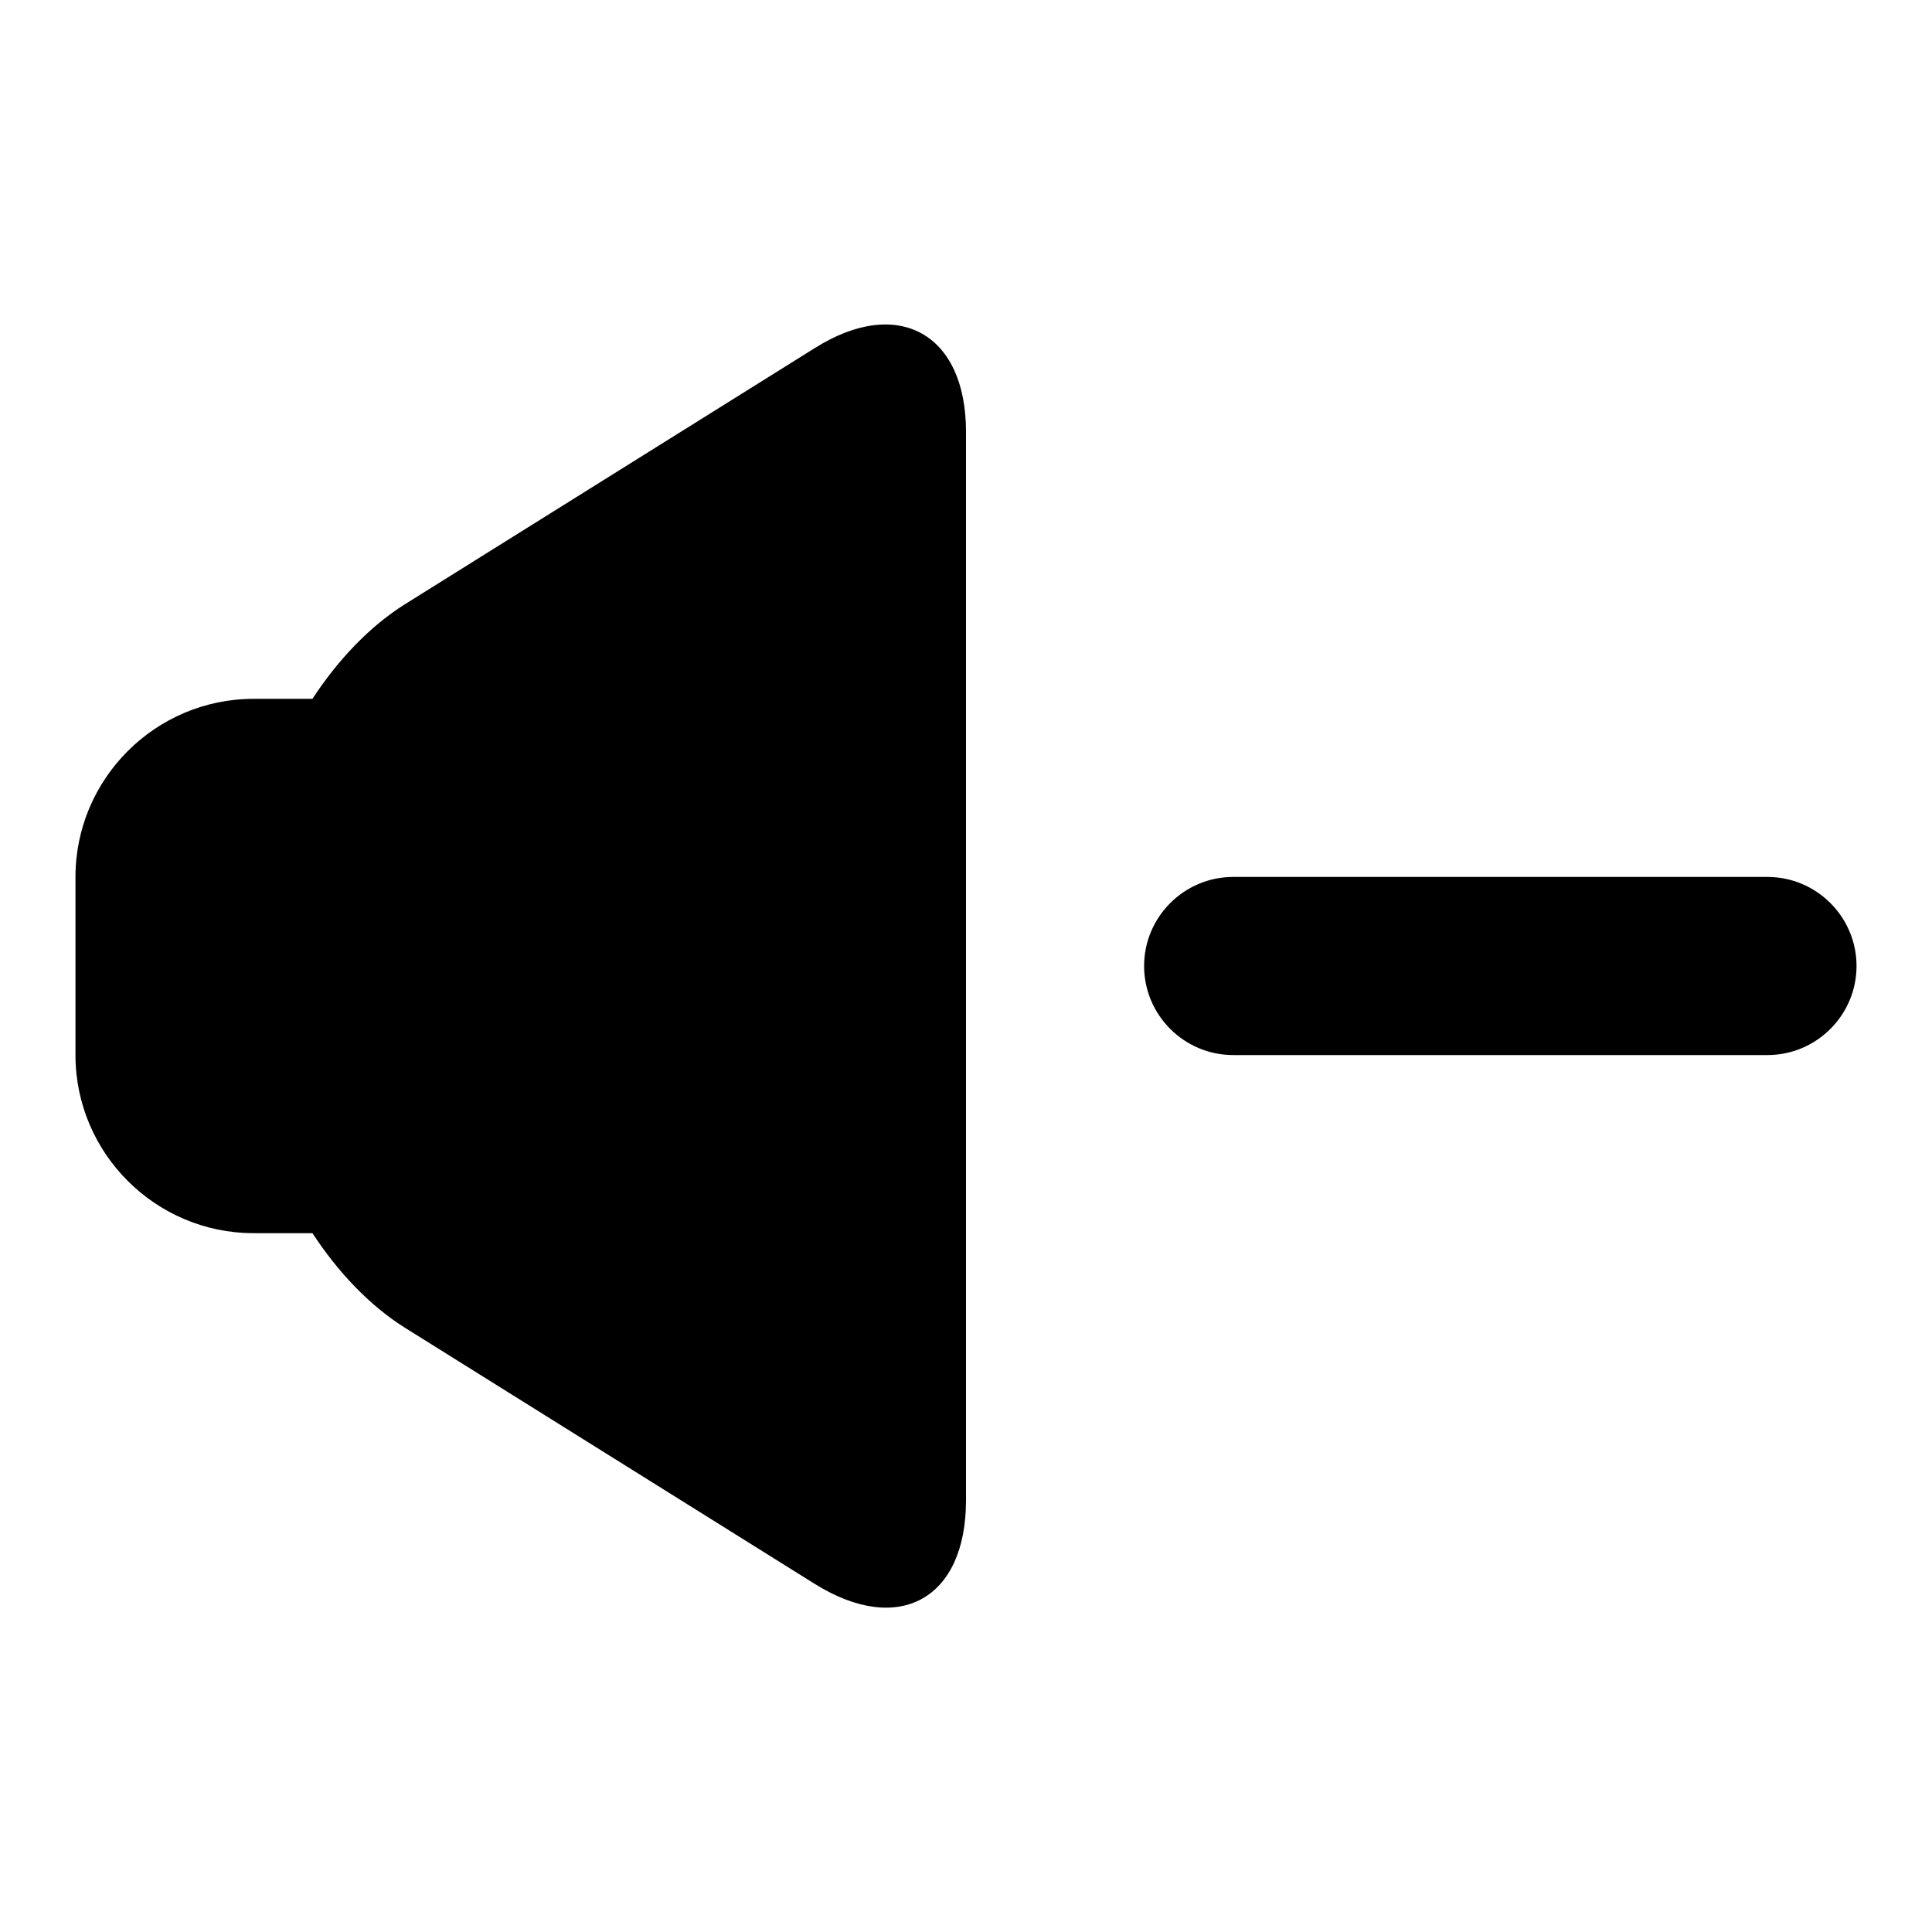 <?xml version="1.0" encoding="utf-8"?>
<!-- Svg Vector Icons : http://www.onlinewebfonts.com/icon -->
<!DOCTYPE svg PUBLIC "-//W3C//DTD SVG 1.1//EN" "http://www.w3.org/Graphics/SVG/1.1/DTD/svg11.dtd">
<svg version="1.1" xmlns="http://www.w3.org/2000/svg" xmlns:xlink="http://www.w3.org/1999/xlink" x="0px" y="0px" viewBox="0 0 256 256" enable-background="new 0 0 256 256" xml:space="preserve">
<g><g><path fill="#000000" d="M41.4,92.6h-7.8c-13,0-23.6,10.6-23.6,23.6v23.6c0,13,10.6,23.6,23.6,23.6h7.8c3.4,5.2,7.6,9.6,12.2,12.5l54.4,34c11.1,6.9,20,2,20-11.1V57.2c0-13-9-18-20-11.1l-54.4,34C49,83,44.8,87.4,41.4,92.6z"/><path fill="#000000" d="M234.2,139.8h-70.8c-6.5,0-11.8-5.3-11.8-11.8c0-6.5,5.3-11.8,11.8-11.8h70.8c6.5,0,11.8,5.3,11.8,11.8C246,134.5,240.7,139.8,234.2,139.8z"/></g></g>
</svg>